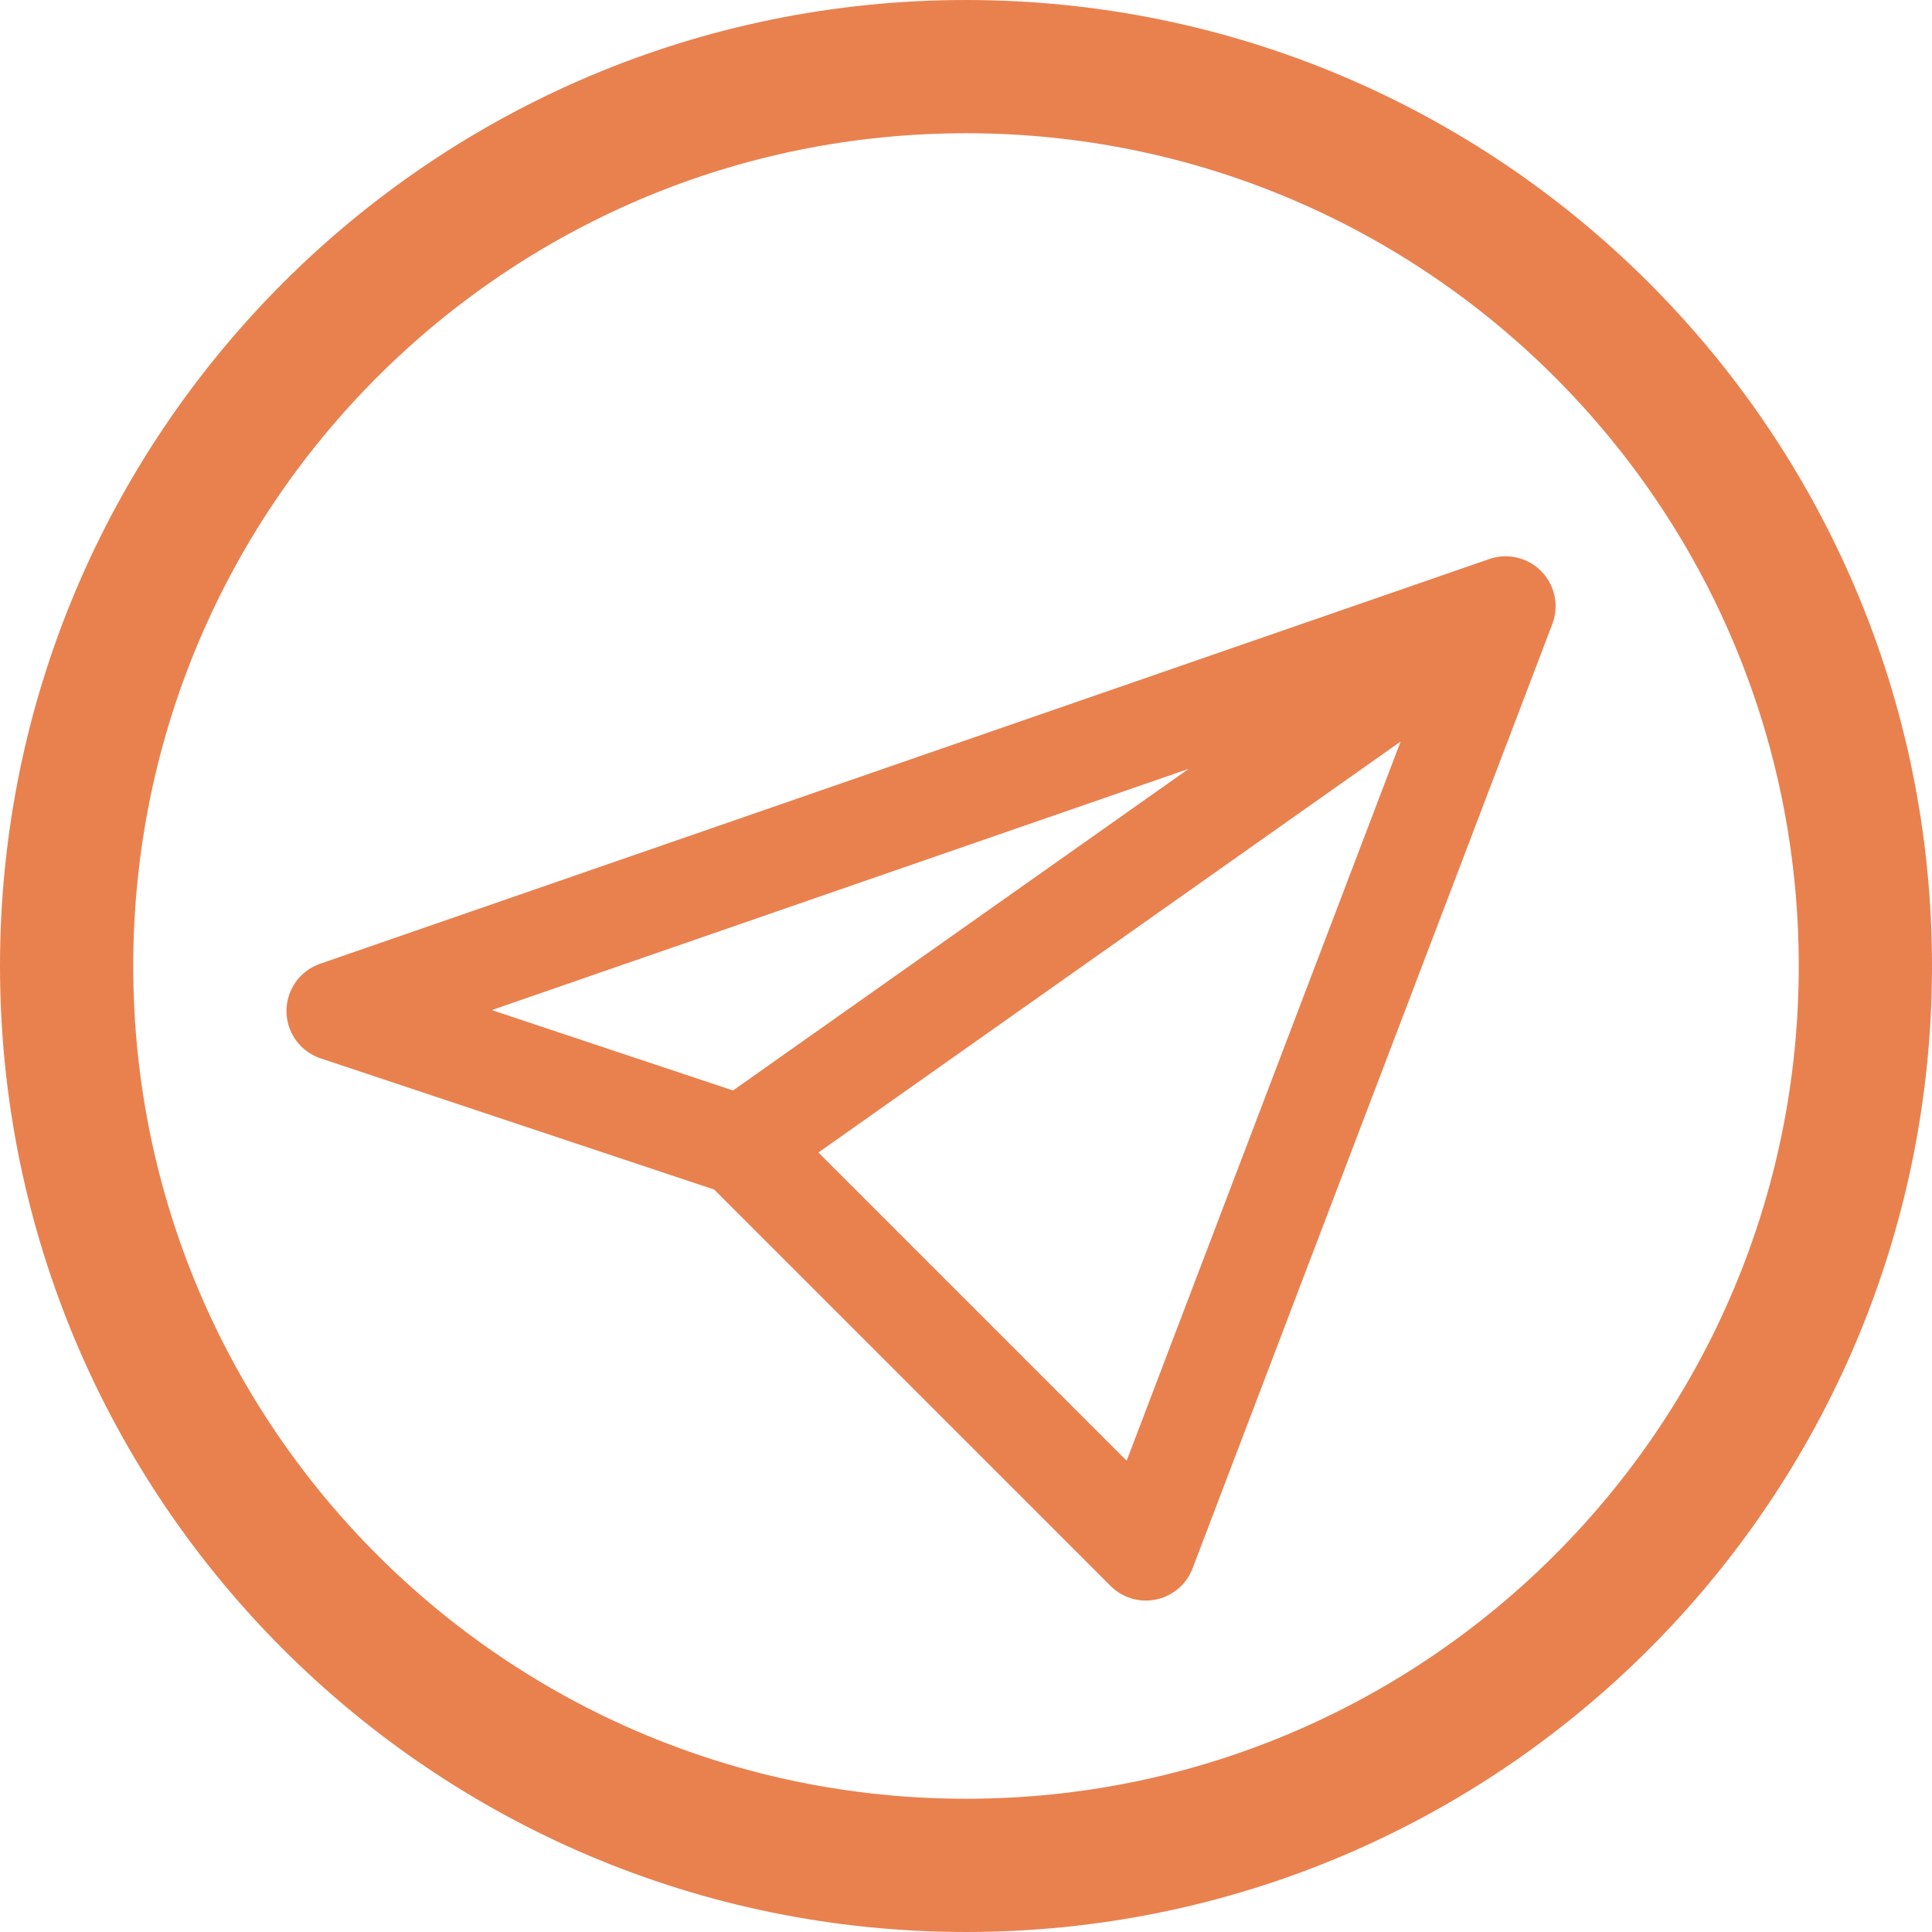 <?xml version="1.0" encoding="UTF-8"?> <svg xmlns="http://www.w3.org/2000/svg" width="29" height="29" viewBox="0 0 29 29" fill="none"> <path d="M22.6 9.1L5.05 15.175L11.125 17.2M22.6 9.1L11.125 17.2M22.6 9.1L17.2 23.275L11.125 17.2" stroke="#E9814F" stroke-width="1.5" stroke-linecap="round" stroke-linejoin="round"></path> <path d="M14.5 28C21.956 28 28 21.956 28 14.5C28 7.044 21.956 1 14.5 1C7.044 1 1 7.044 1 14.5C1 21.956 7.044 28 14.5 28Z" stroke="#E9814F" stroke-width="2" stroke-linecap="round" stroke-linejoin="round"></path> </svg> 